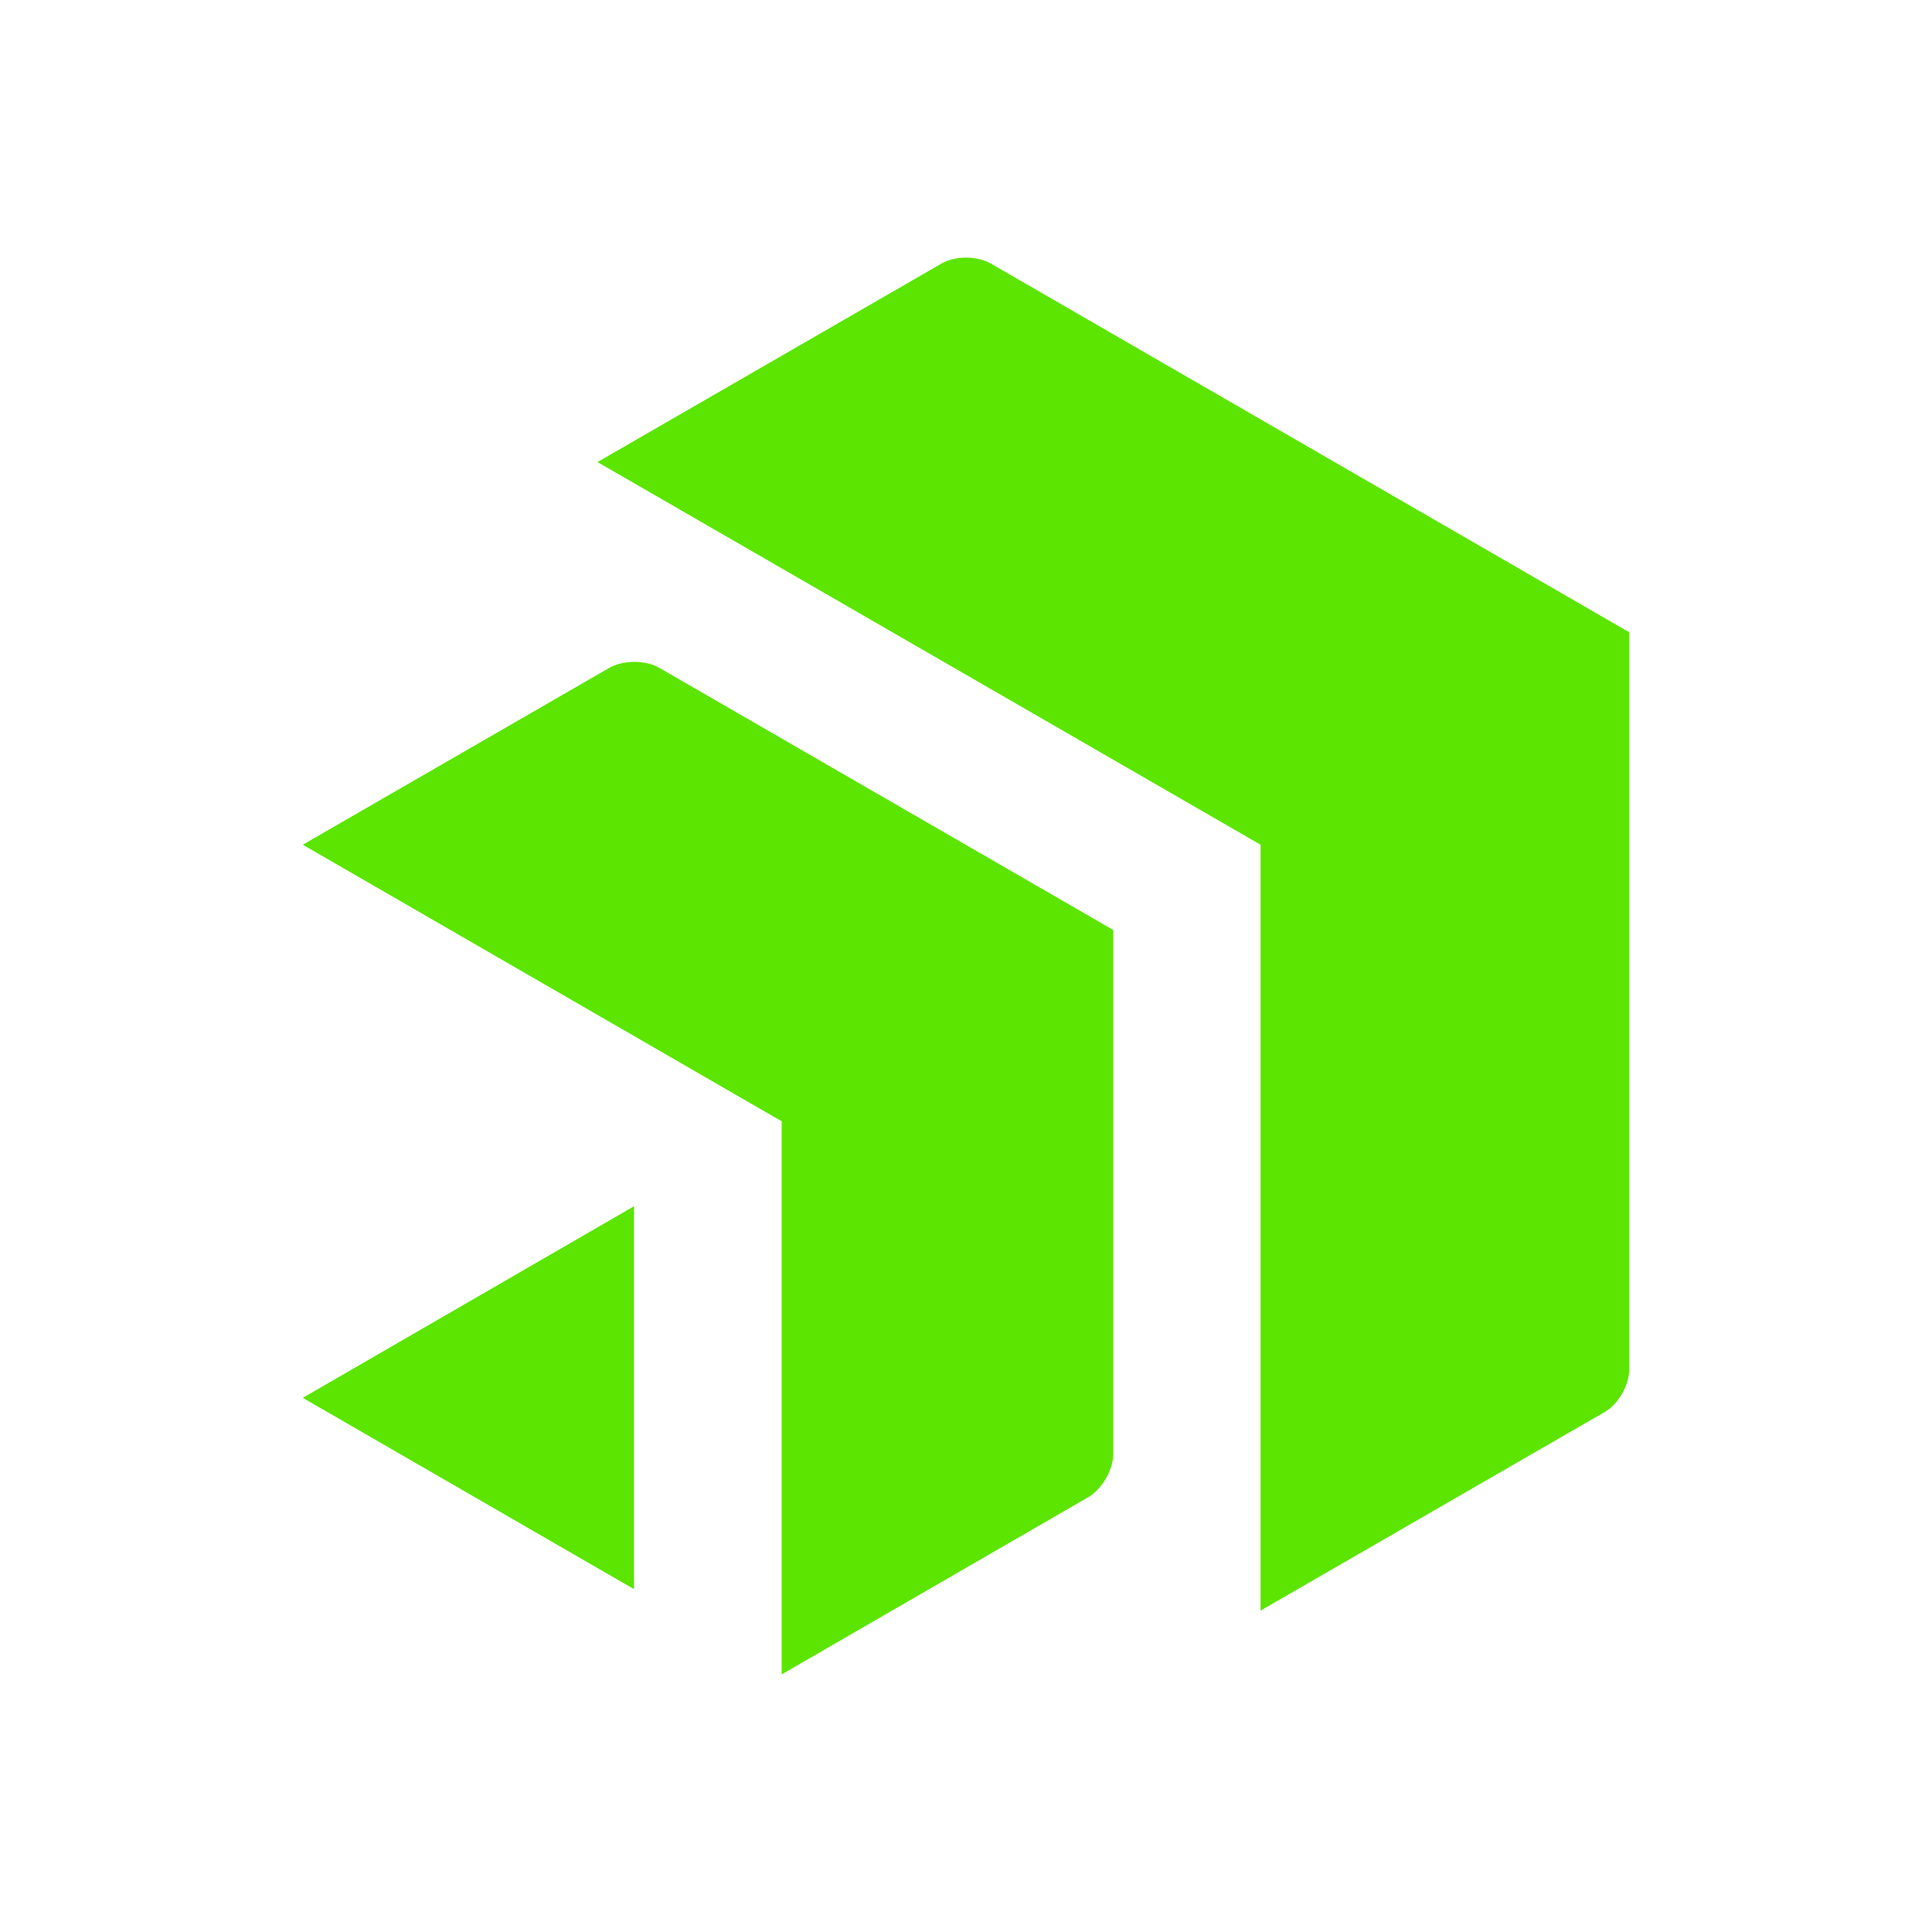 <?xml version="1.0" encoding="UTF-8"?>
<svg xmlns="http://www.w3.org/2000/svg" viewBox="0 0 150 150">
  <defs>
    <style>
      .cls-1 {
        fill: none;
      }

      .cls-2 {
        fill: #5ce500;
      }
    </style>
  </defs>
  <g id="Layer_3" data-name="Layer 3">
    <rect class="cls-1" width="150" height="150" rx="25" ry="25"/>
  </g>
  <g id="Layer_1" data-name="Layer 1">
    <path id="path1" class="cls-2" d="M126.492,106.33c0,1.217-.854,2.711-1.921,3.308l-26.701,15.41v-59.463l-51.481-29.71,26.701-15.41c1.046-.619,2.775-.619,3.842,0l49.56,28.622s0,57.244,0,57.244ZM86.43,72.201l-35.26-20.362c-1.046-.598-2.775-.598-3.842,0l-23.82,13.745,37.181,21.472v42.943l23.82-13.767c1.046-.619,1.921-2.113,1.921-3.33v-40.724.021ZM23.508,108.528l25.719,14.855v-29.732l-25.719,14.877Z"/>
  </g>
</svg>